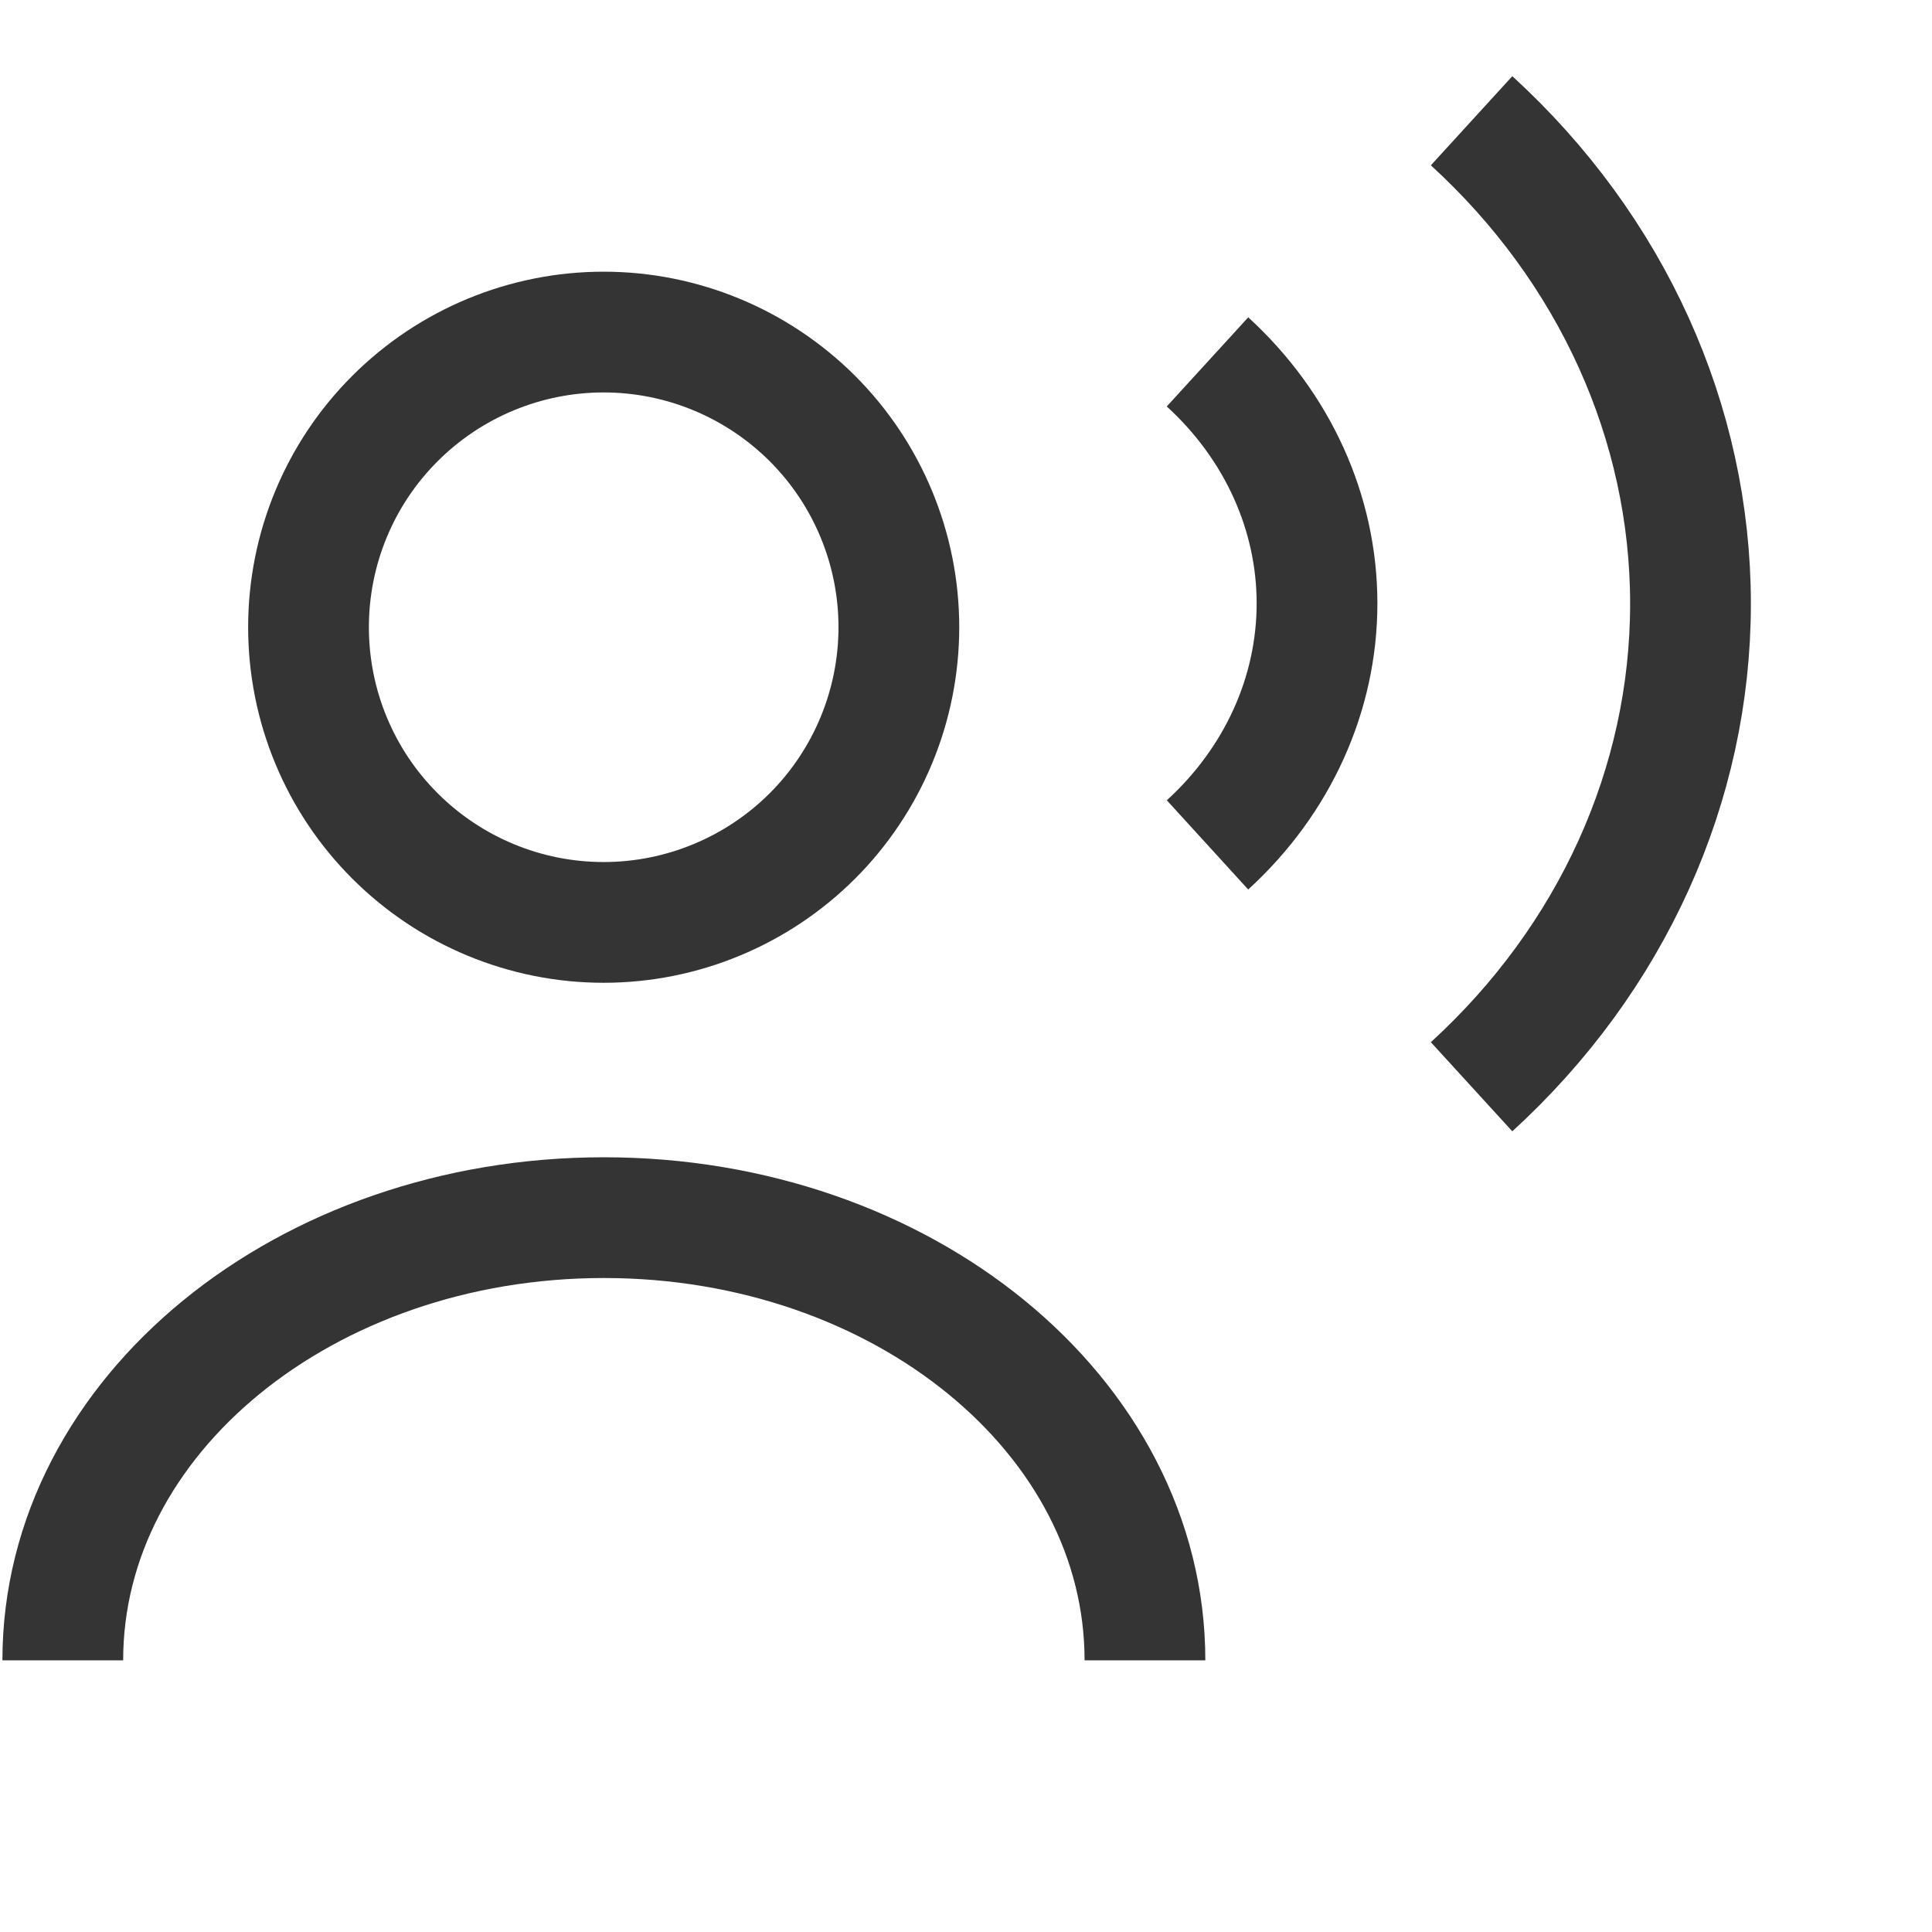 <svg width="16" height="16" viewBox="0 0 16 16" fill="none" xmlns="http://www.w3.org/2000/svg">
<g id="Icon">
<path id="Vector" d="M12.187 1C13.348 2.061 14 3.5 14 5C14 6.5 13.348 7.939 12.187 9M10 2.997C10.581 3.528 10.907 4.247 10.907 4.997C10.907 5.747 10.581 6.467 10 6.997" stroke="#343434"/>
<path id="Vector_2" d="M9.482 13.75C9.482 11.723 7.474 10.084 5.001 10.084C2.528 10.084 0.52 11.723 0.52 13.75" stroke="#343434" stroke-linejoin="round"/>
<path id="Vector_3" d="M4.999 7.639C5.647 7.639 6.269 7.381 6.728 6.923C7.186 6.465 7.444 5.843 7.444 5.194C7.444 4.546 7.186 3.924 6.728 3.466C6.269 3.008 5.647 2.75 4.999 2.75C4.351 2.75 3.729 3.008 3.271 3.466C2.812 3.924 2.555 4.546 2.555 5.194C2.555 5.843 2.812 6.465 3.271 6.923C3.729 7.381 4.351 7.639 4.999 7.639Z" stroke="#343434" stroke-linejoin="round"/>
</g>
</svg>
